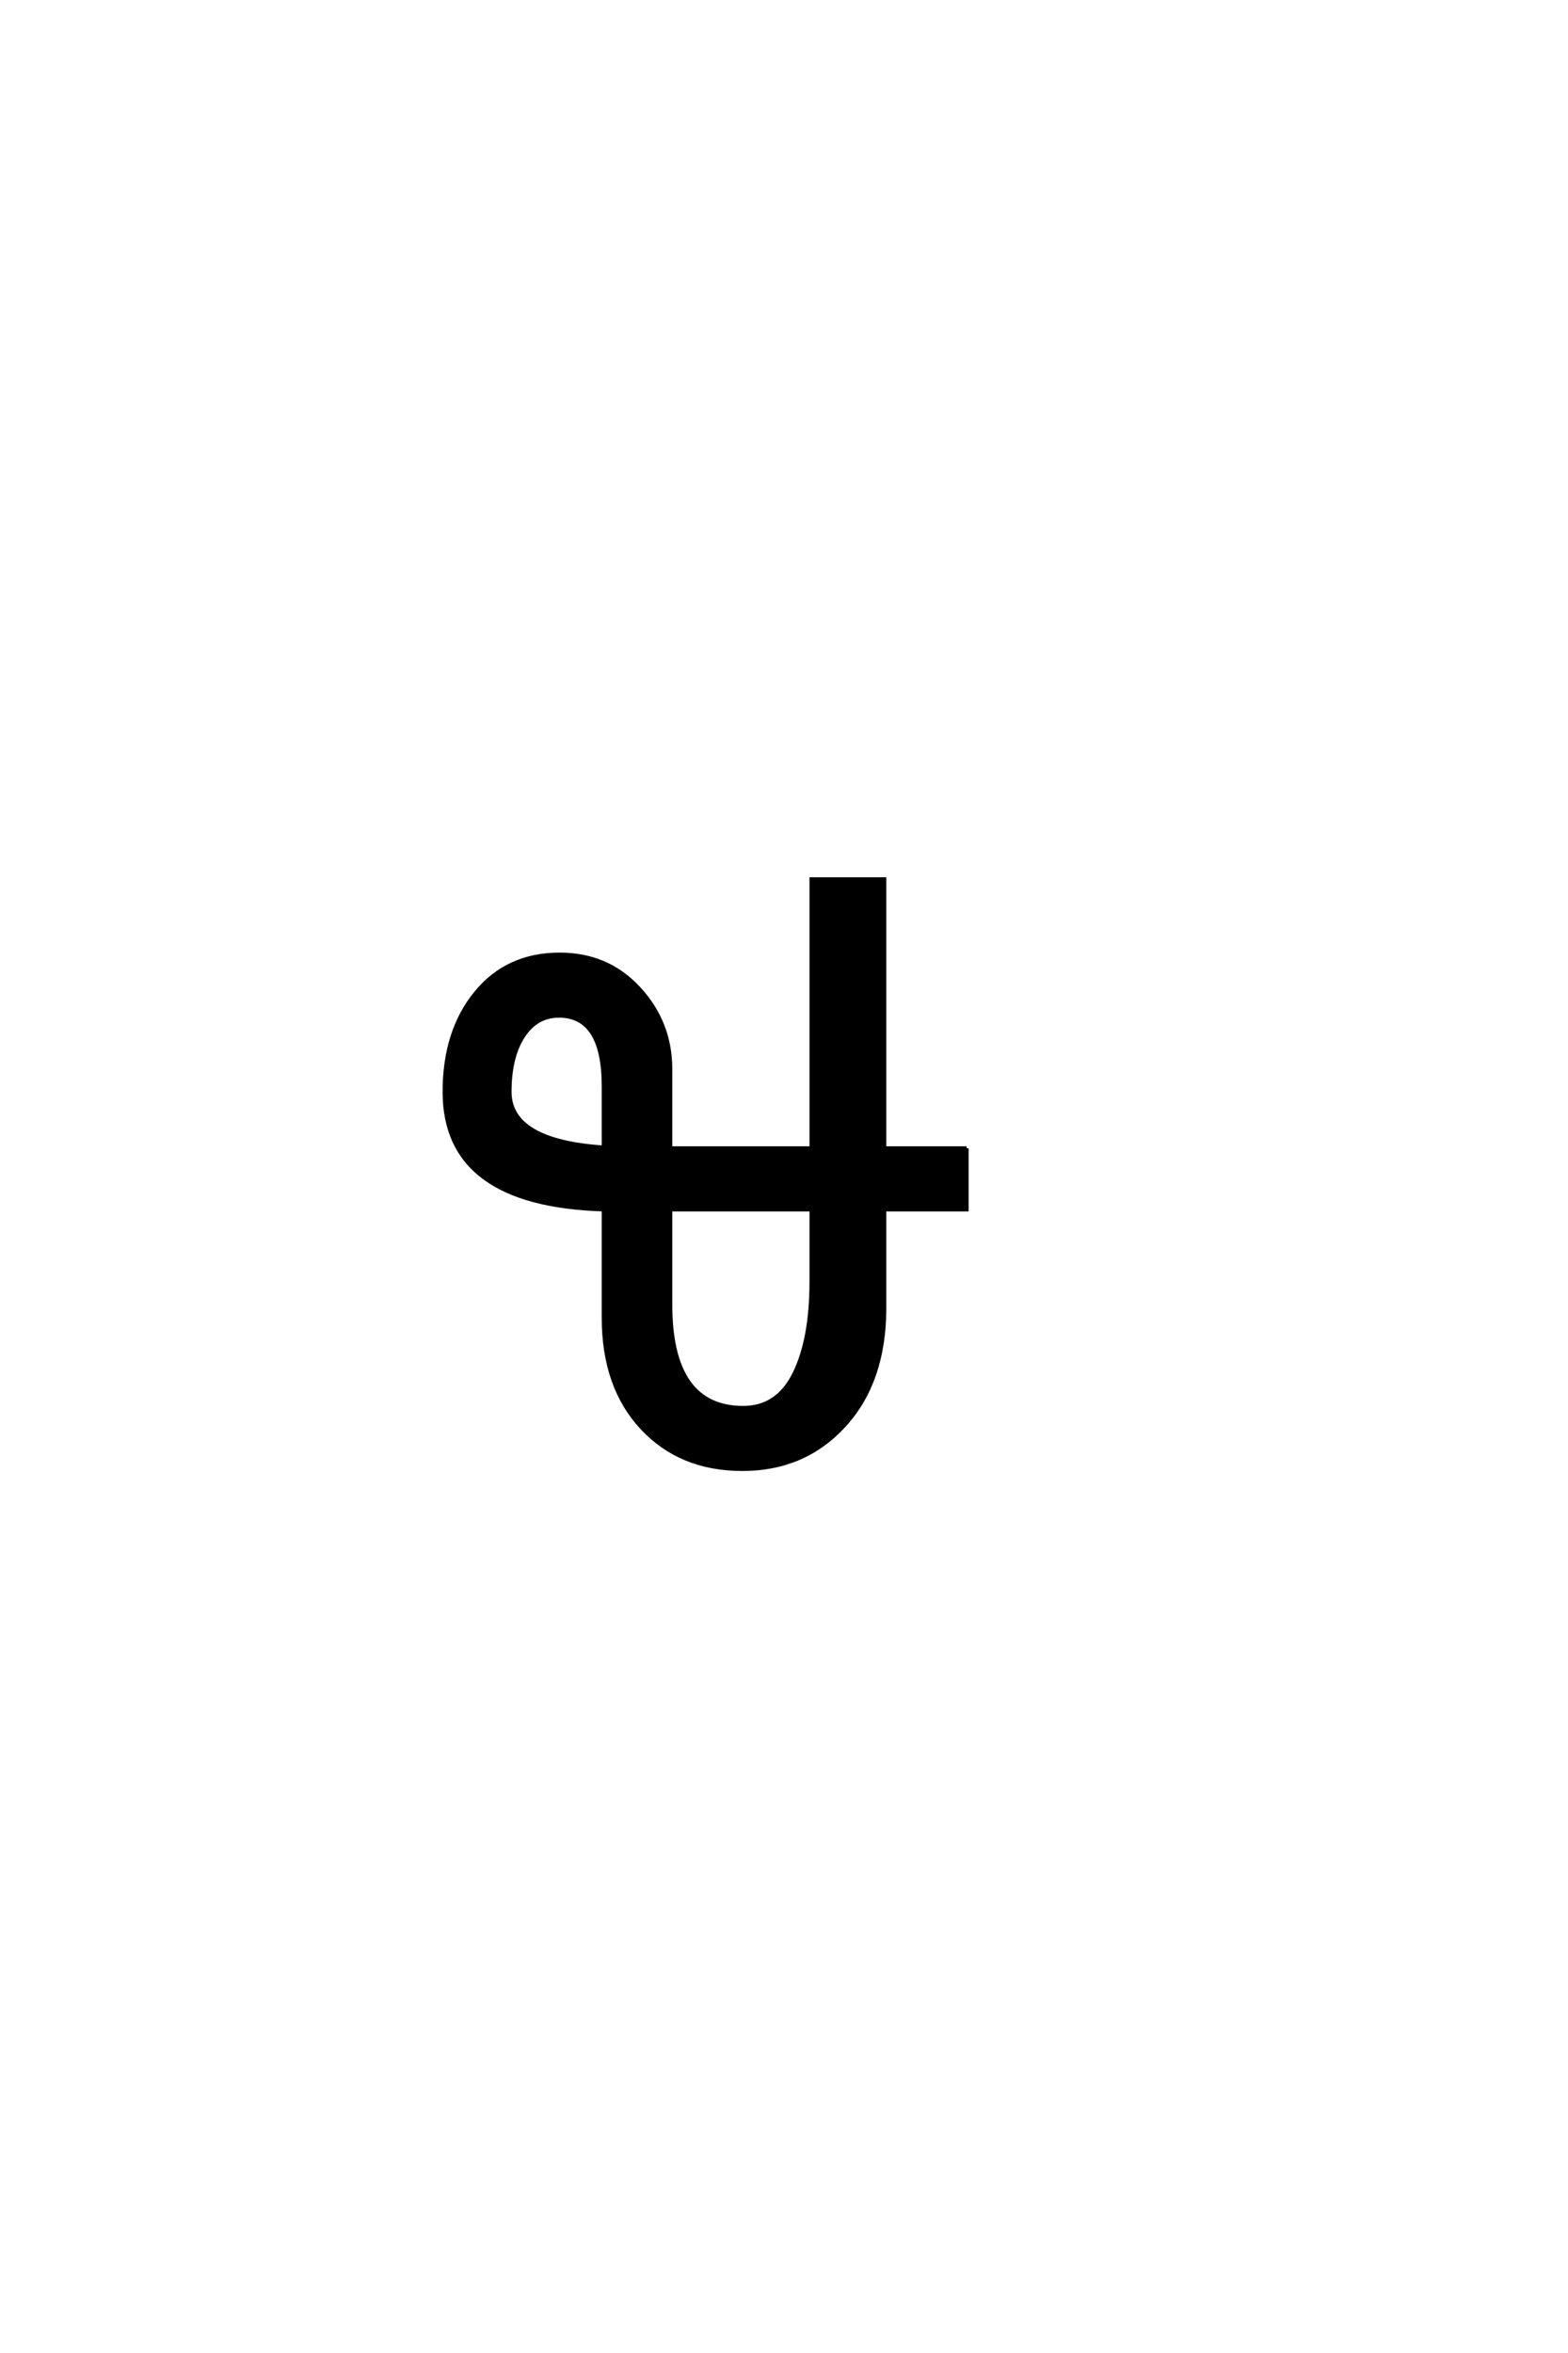 <?xml version='1.0' encoding='UTF-8'?>
<!DOCTYPE svg PUBLIC "-//W3C//DTD SVG 1.0//EN"
"http://www.w3.org/TR/2001/REC-SVG-20010904/DTD/svg10.dtd">

<svg xmlns='http://www.w3.org/2000/svg' version='1.0' width='40.0' height='60.0'>

 <g transform='scale(0.1 -0.1) translate(110.0 -370.0)'>
  <path d='M136.594 77.203
L136.594 61.594
L115.594 61.594
L115.594 36.406
Q115.594 17.797 105.391 6.594
Q95.203 -4.594 79.391 -4.594
Q63.594 -4.594 53.797 5.906
Q44 16.406 44 34
L44 61.594
Q3.406 62.797 3.406 91.594
Q3.406 107 11.406 116.797
Q19.406 126.594 32.797 126.594
Q45 126.594 53 117.891
Q61 109.203 61 97.406
L61 77.203
L97 77.203
L97 145.797
L115.594 145.797
L115.594 77.203
L136.594 77.203
L136.594 77.203
M44 77.406
L44 93
Q44 111 32.594 111
Q26.797 111 23.391 105.703
Q20 100.406 20 91.594
Q20 79 44 77.406
Q20 79 44 77.406
M97 61.594
L61 61.594
L61 37.406
Q61 11 79.594 11
Q88.406 11 92.703 19.797
Q97 28.594 97 43.203
L97 61.594
' style='fill: #000000; stroke: #000000'/>
 </g>
</svg>
